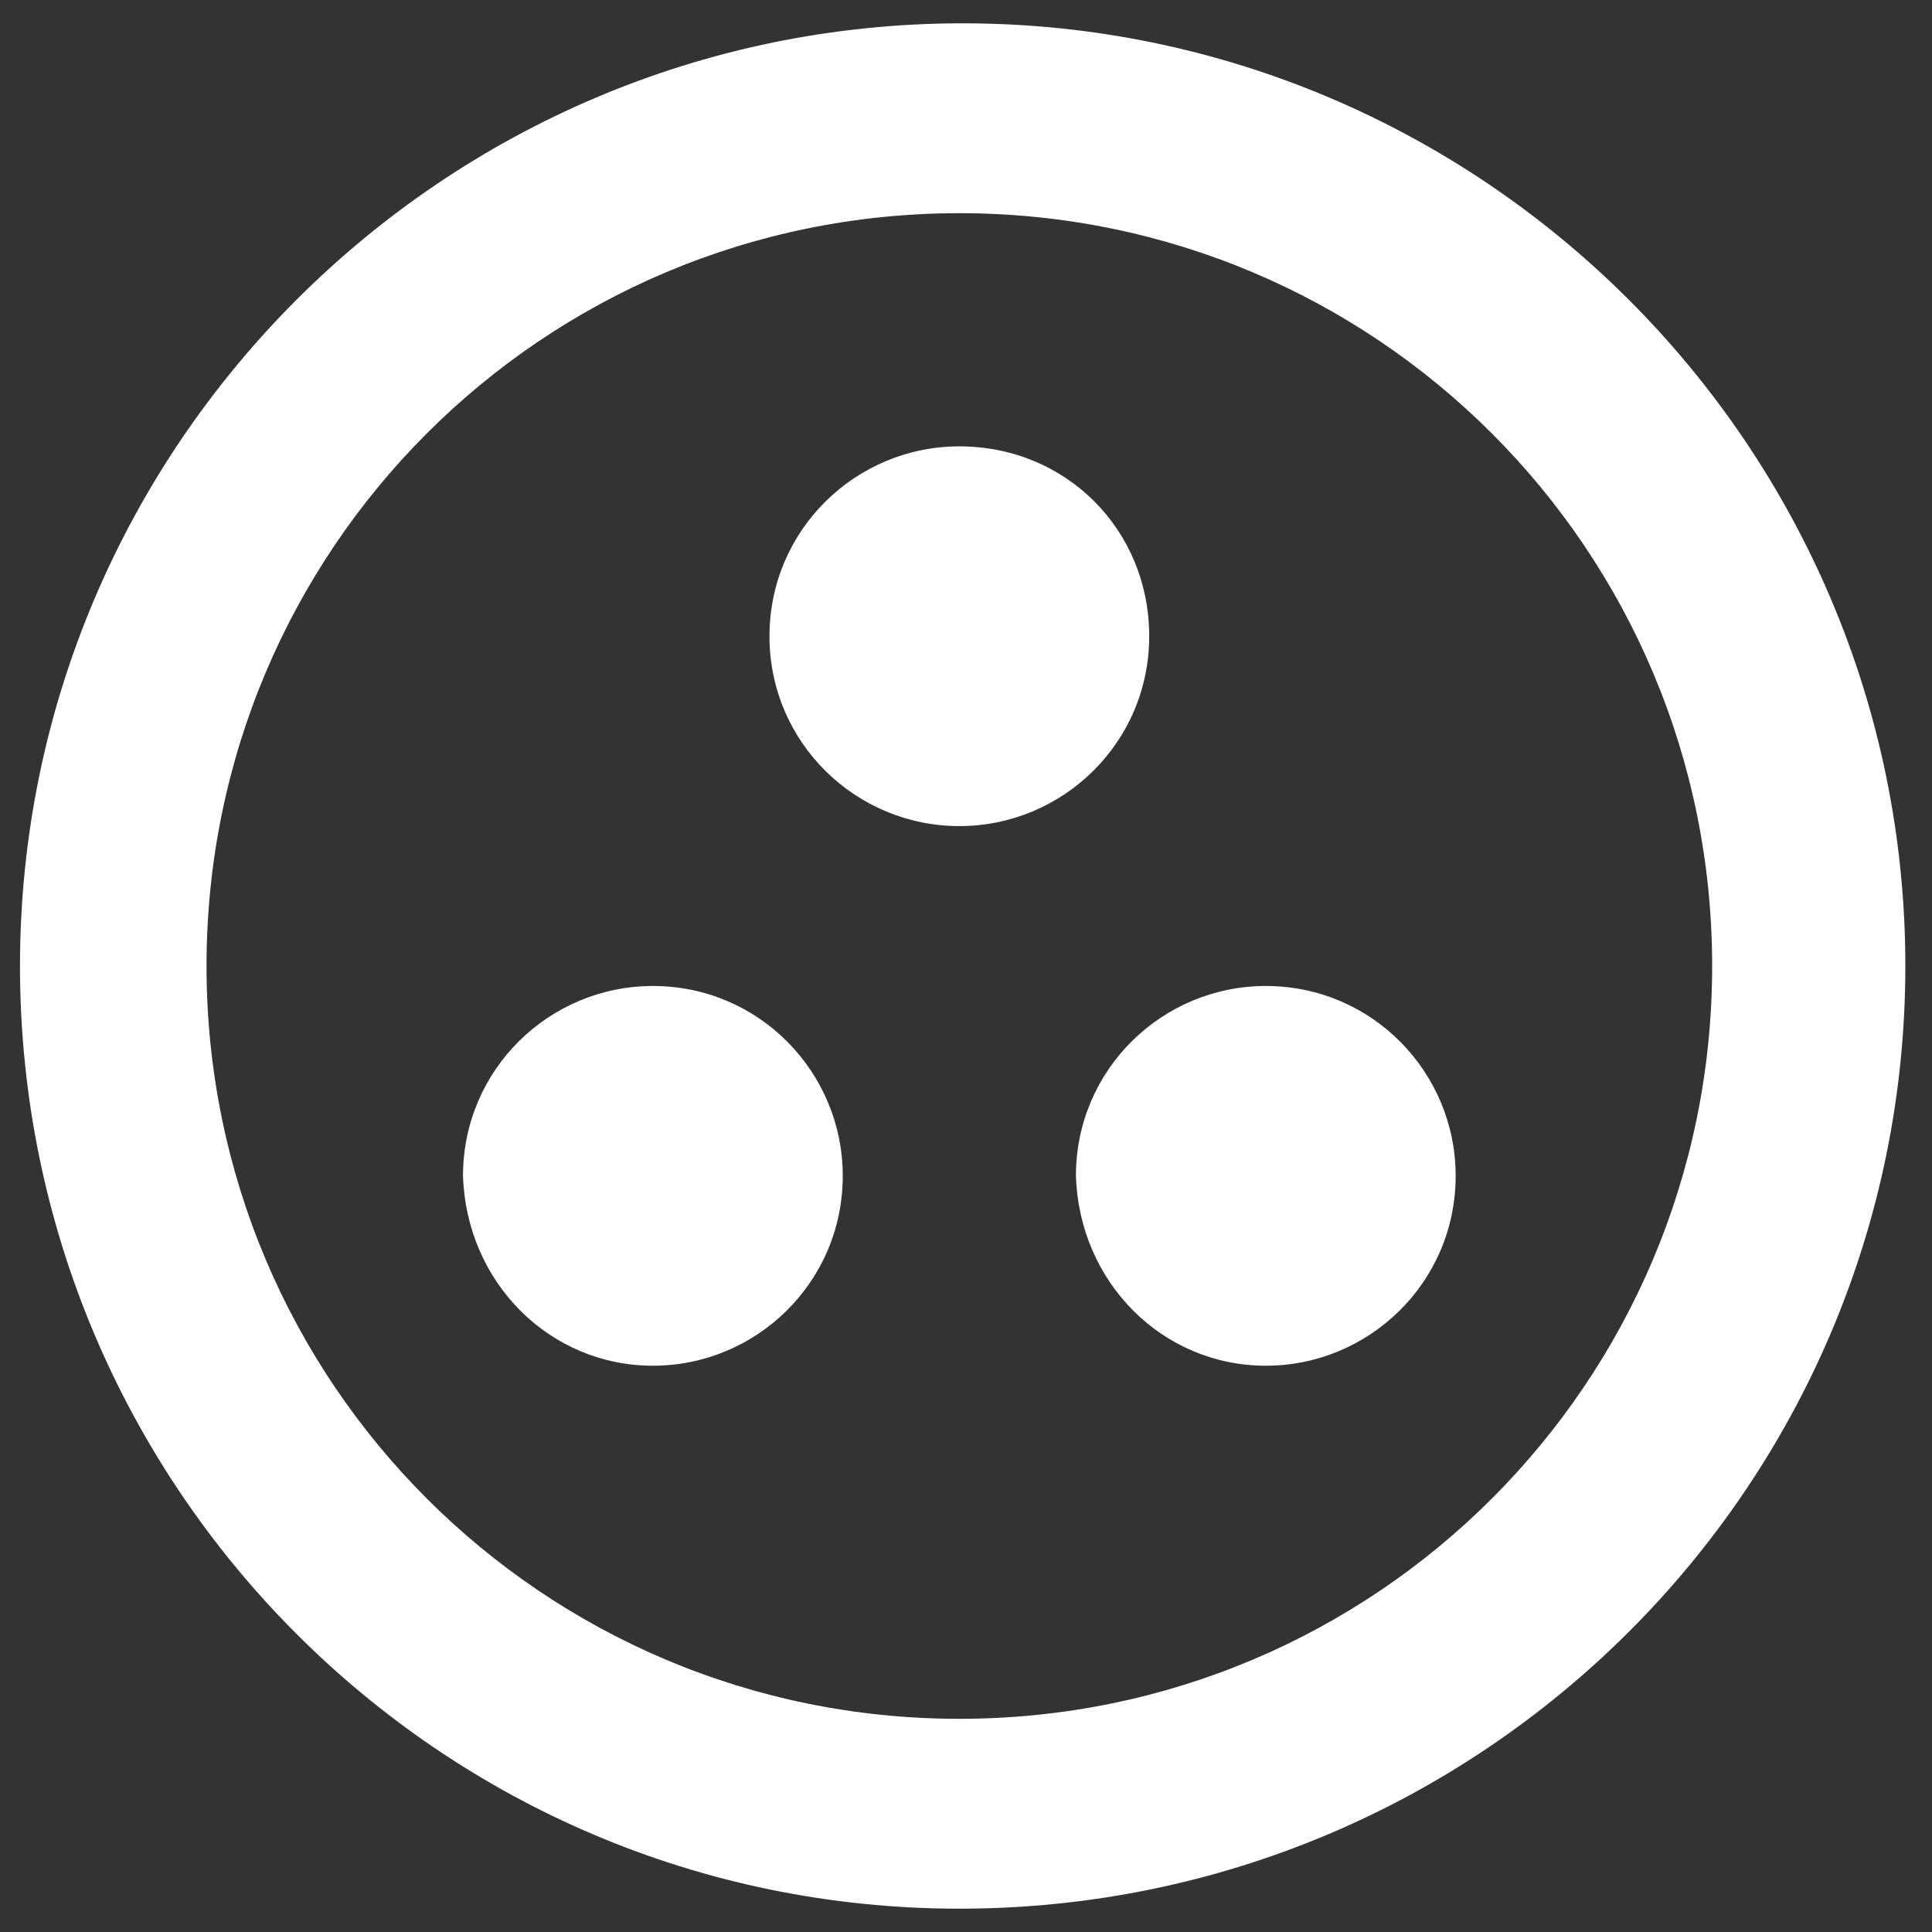<?xml version="1.0" encoding="utf-8"?>
<!-- Generator: Adobe Illustrator 25.4.1, SVG Export Plug-In . SVG Version: 6.00 Build 0)  -->
<svg version="1.1" id="Ebene_1" xmlns="http://www.w3.org/2000/svg" xmlns:xlink="http://www.w3.org/1999/xlink" x="0px" y="0px"
	 viewBox="0 0 58 58" style="enable-background:new 0 0 58 58;" xml:space="preserve">
<rect x="0" y="0" width="58" height="58" fill="#333333" stroke="none"/>
<style type="text/css">
	.st0{fill-rule:evenodd;clip-rule:evenodd;fill:#FFFFFF;}
</style>
<path class="st0" d="M0.6,29c0-15.6,12.7-28.3,28.3-28.3c15.6,0,28.3,12.7,28.3,28.3S44.5,57.3,28.8,57.3C13.2,57.3,0.6,44.6,0.6,29
	z M28.8,6.4C16.3,6.4,6.2,16.5,6.2,29s10.1,22.6,22.6,22.6c12.5,0,22.6-10.1,22.6-22.6S41.3,6.4,28.8,6.4z"/>
<path class="st0" d="M28.8,24.8c3.1,0,5.7-2.5,5.7-5.7s-2.5-5.7-5.7-5.7c-3.1,0-5.7,2.5-5.7,5.7S25.7,24.8,28.8,24.8z"/>
<path class="st0" d="M38,41c3.1,0,5.7-2.5,5.7-5.7c0-3.1-2.5-5.7-5.7-5.7c-3.1,0-5.7,2.5-5.7,5.7C32.4,38.5,34.9,41,38,41z"/>
<path class="st0" d="M19.6,41c3.1,0,5.7-2.5,5.7-5.7c0-3.1-2.5-5.7-5.7-5.7c-3.1,0-5.7,2.5-5.7,5.7C14,38.5,16.5,41,19.6,41z"/>
</svg>
